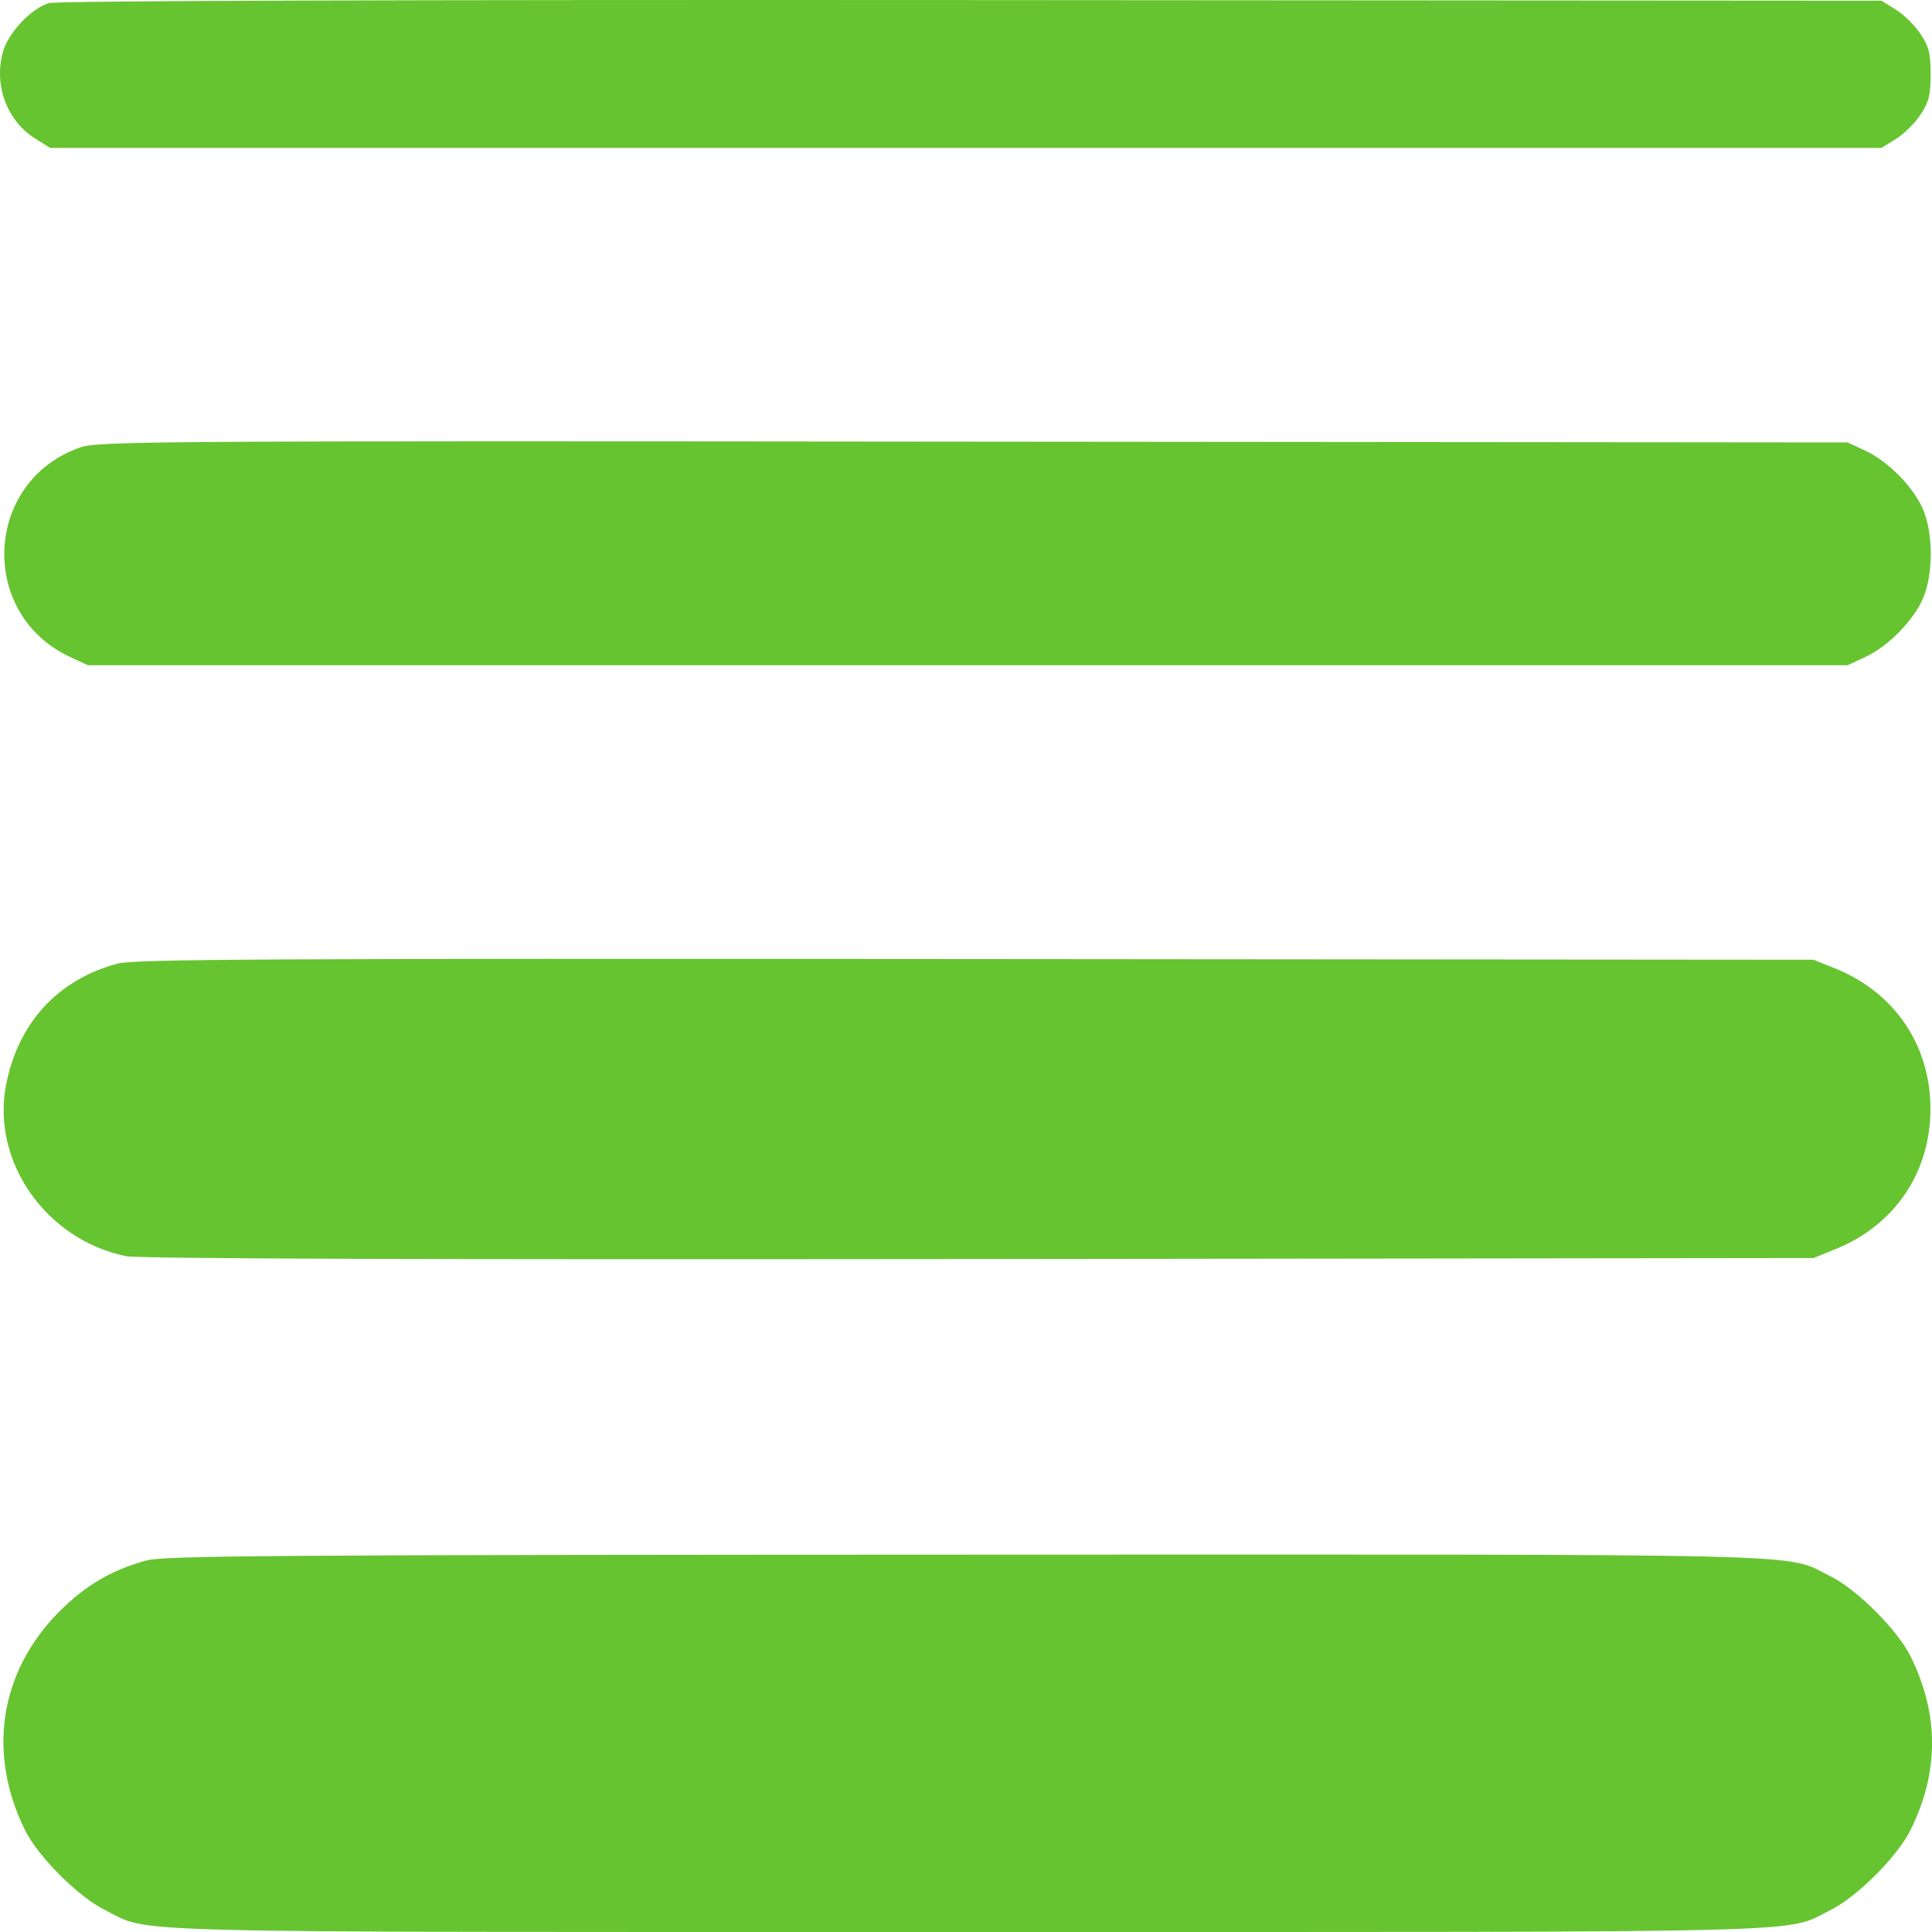 <svg width="25" height="25" viewBox="0 0 25 25" fill="none" xmlns="http://www.w3.org/2000/svg">
<path fill-rule="evenodd" clip-rule="evenodd" d="M0.635 0.04C0.404 0.106 0.104 0.426 0.036 0.678C-0.081 1.112 0.093 1.569 0.463 1.798L0.649 1.914H12.498H24.346L24.533 1.798C24.636 1.735 24.779 1.593 24.851 1.484C24.96 1.319 24.982 1.232 24.982 0.962C24.982 0.691 24.96 0.604 24.851 0.439C24.779 0.33 24.636 0.189 24.533 0.125L24.346 0.009L12.571 0.001C5.232 -0.004 0.735 0.01 0.635 0.04ZM1.04 5.789C-0.208 6.221 -0.29 7.948 0.911 8.503L1.138 8.608H12.522H23.907L24.134 8.503C24.425 8.368 24.743 8.05 24.876 7.76C25.02 7.445 25.02 6.889 24.876 6.573C24.743 6.283 24.425 5.965 24.134 5.83L23.907 5.725L12.596 5.715C1.968 5.704 1.27 5.709 1.04 5.789ZM1.517 12.47C0.742 12.679 0.226 13.246 0.076 14.053C-0.107 15.039 0.599 16.041 1.627 16.254C1.792 16.288 5.366 16.3 12.669 16.292L23.467 16.279L23.748 16.165C24.517 15.855 24.98 15.172 24.98 14.349C24.98 13.526 24.517 12.843 23.748 12.532L23.467 12.419L12.62 12.41C3.385 12.402 1.735 12.411 1.517 12.47ZM1.897 20.192C1.452 20.312 1.109 20.512 0.773 20.848C-0.002 21.623 -0.17 22.68 0.322 23.679C0.491 24.023 1.015 24.547 1.359 24.716C1.973 25.019 1.221 25 12.522 25C23.823 25 23.072 25.019 23.686 24.716C24.029 24.547 24.553 24.023 24.723 23.679C25.093 22.929 25.093 22.185 24.723 21.434C24.553 21.09 24.029 20.567 23.686 20.397C23.071 20.095 23.828 20.114 12.5 20.117C3.566 20.12 2.128 20.13 1.897 20.192Z" fill="#66C430"/>
</svg>

